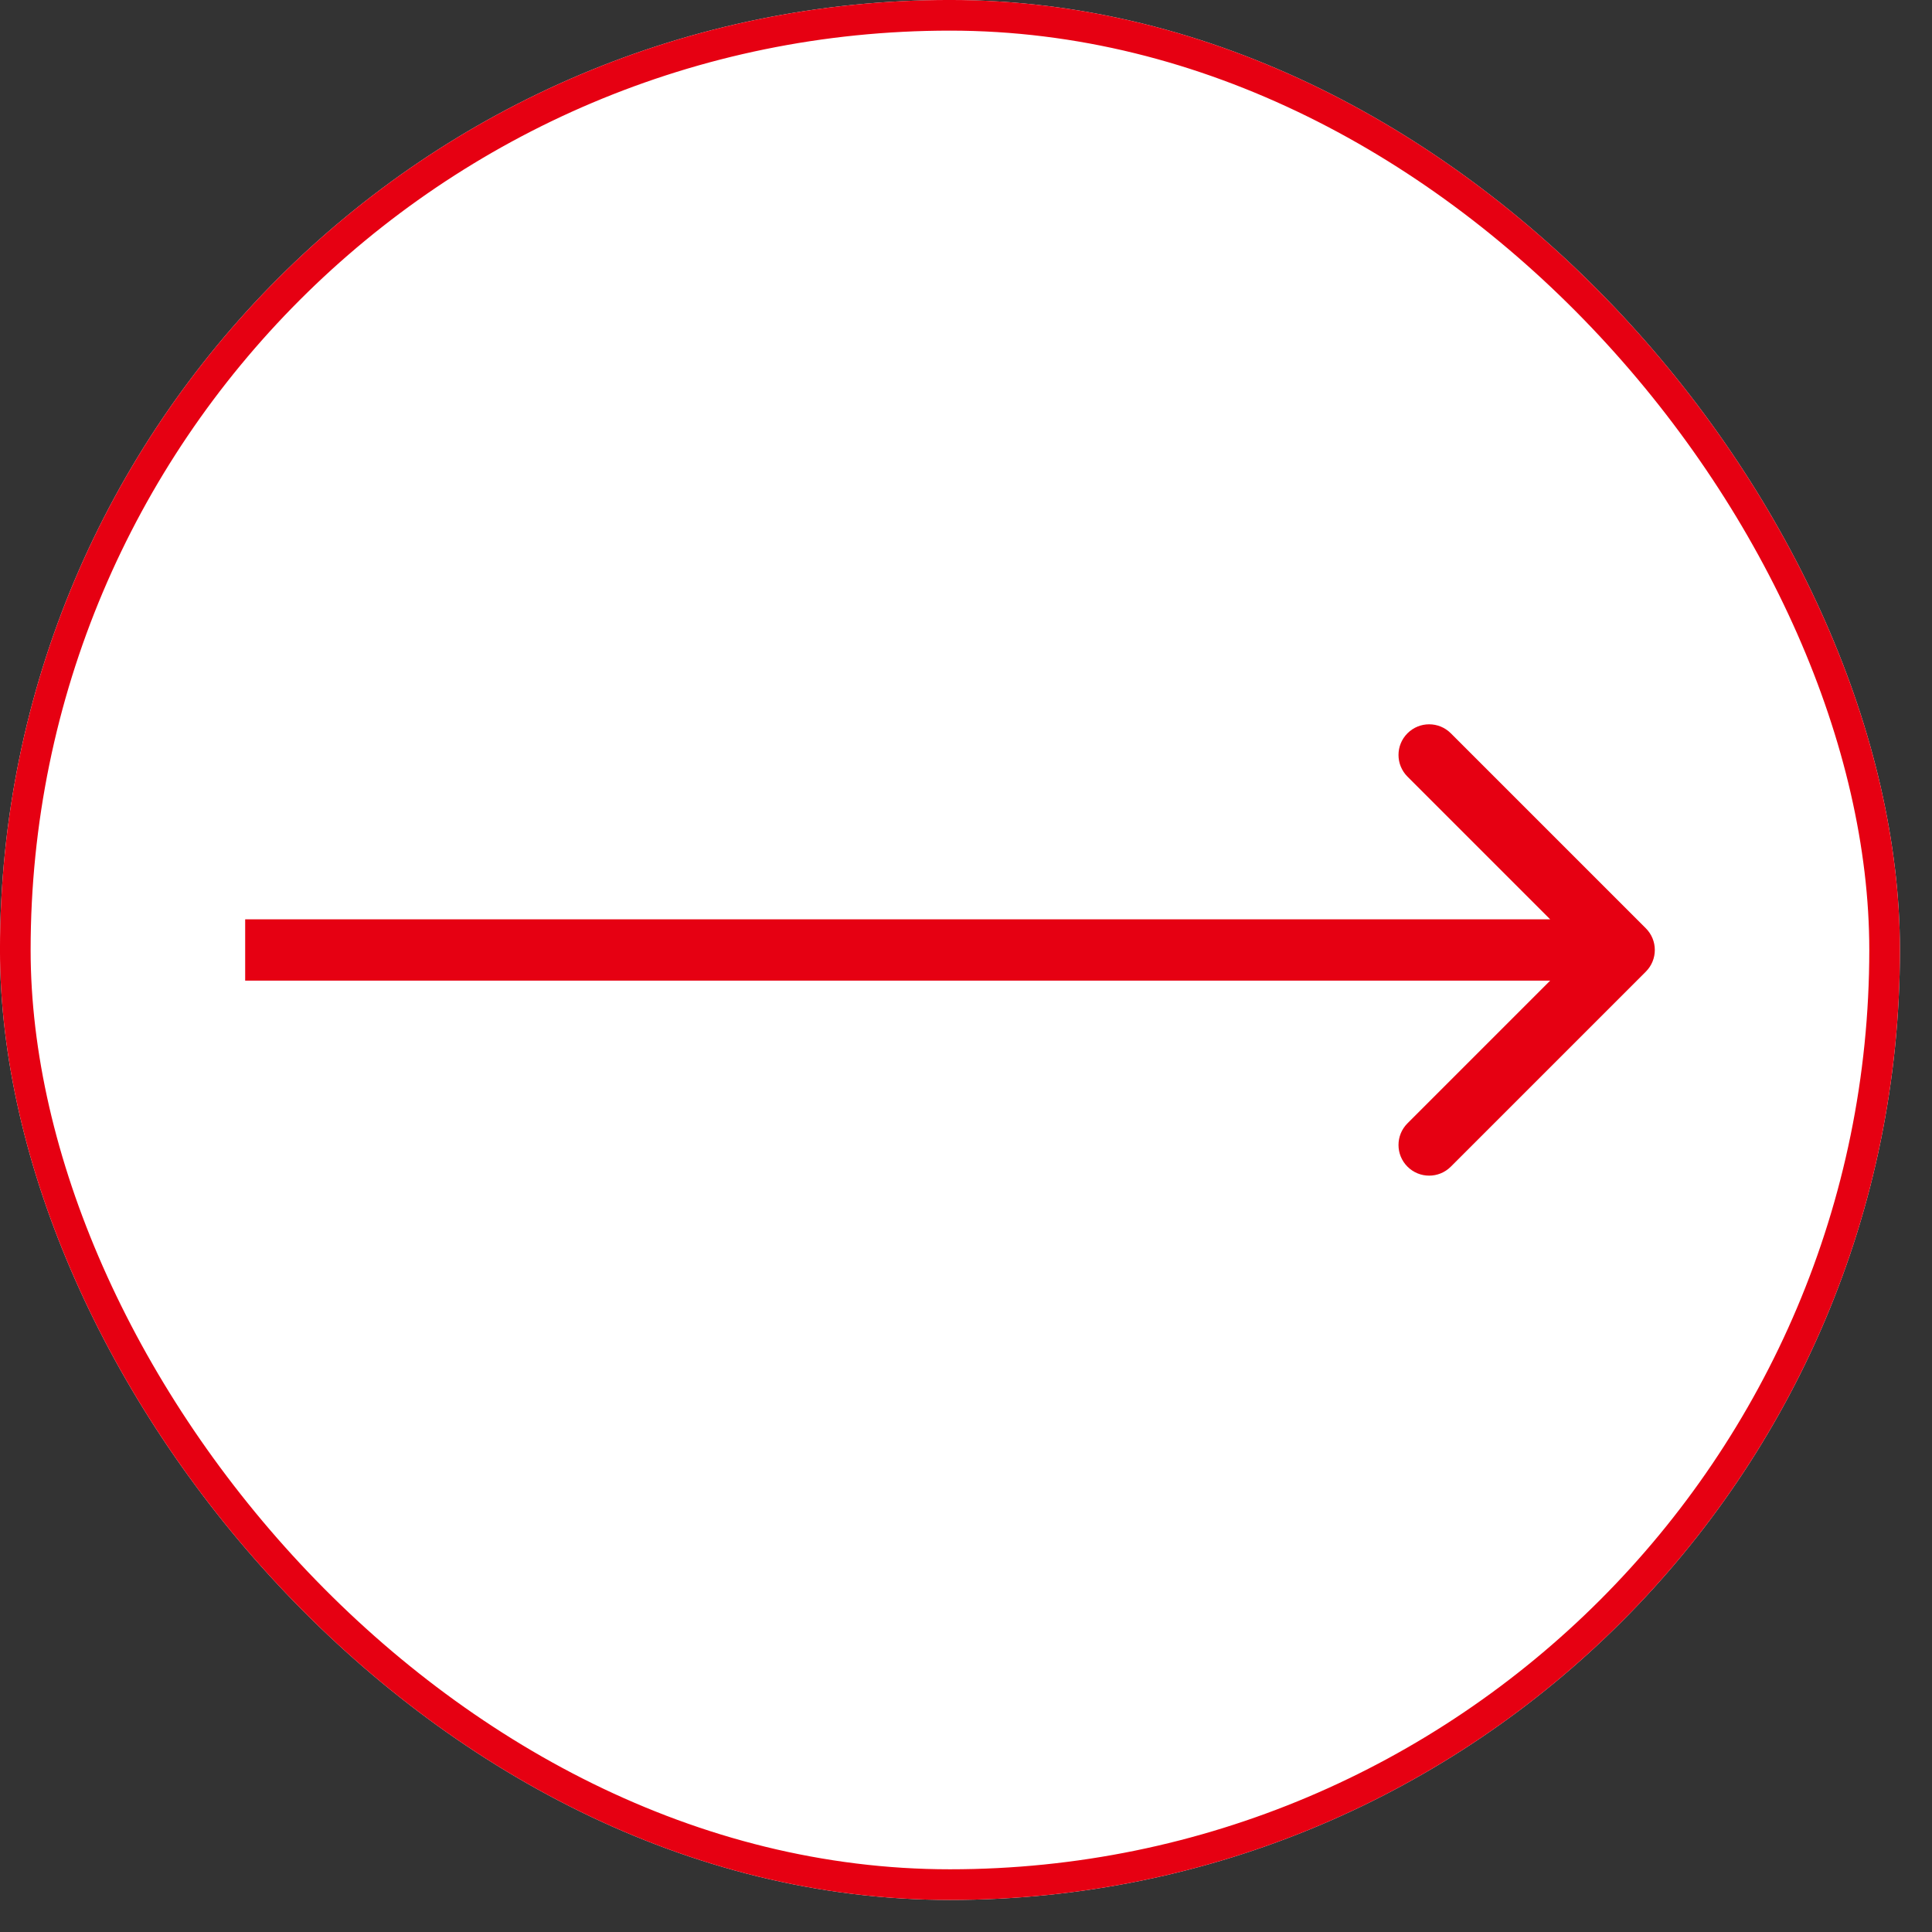 <svg width="51" height="51" viewBox="0 0 51 51" fill="none" xmlns="http://www.w3.org/2000/svg">
<rect x="0" y="0" width="51" height="51" fill="#333333" stroke="none"/>
<rect x="0.404" y="0.404" width="49.345" height="49.345" rx="24.673" fill="white"/>
<rect x="0.404" y="0.404" width="49.345" height="49.345" rx="24.673" stroke="white" stroke-width="0.809"/>
<rect x="0.404" y="0.404" width="49.345" height="49.345" rx="24.673" stroke="#E60012" stroke-width="0.809"/>
<path d="M43.446 25.649C43.762 25.333 43.762 24.821 43.446 24.505L38.298 19.357C37.982 19.041 37.47 19.041 37.154 19.357C36.838 19.673 36.838 20.185 37.154 20.501L41.73 25.077L37.154 29.653C36.838 29.969 36.838 30.481 37.154 30.797C37.47 31.113 37.982 31.113 38.298 30.797L43.446 25.649ZM6.472 25.077V25.886H42.874V25.077V24.268H6.472V25.077Z" fill="white"/>
<path d="M43.446 25.649C43.762 25.333 43.762 24.821 43.446 24.505L38.298 19.357C37.982 19.041 37.47 19.041 37.154 19.357C36.838 19.673 36.838 20.185 37.154 20.501L41.73 25.077L37.154 29.653C36.838 29.969 36.838 30.481 37.154 30.797C37.47 31.113 37.982 31.113 38.298 30.797L43.446 25.649ZM6.472 25.077V25.886H42.874V25.077V24.268H6.472V25.077Z" fill="#E60012"/>
</svg>

